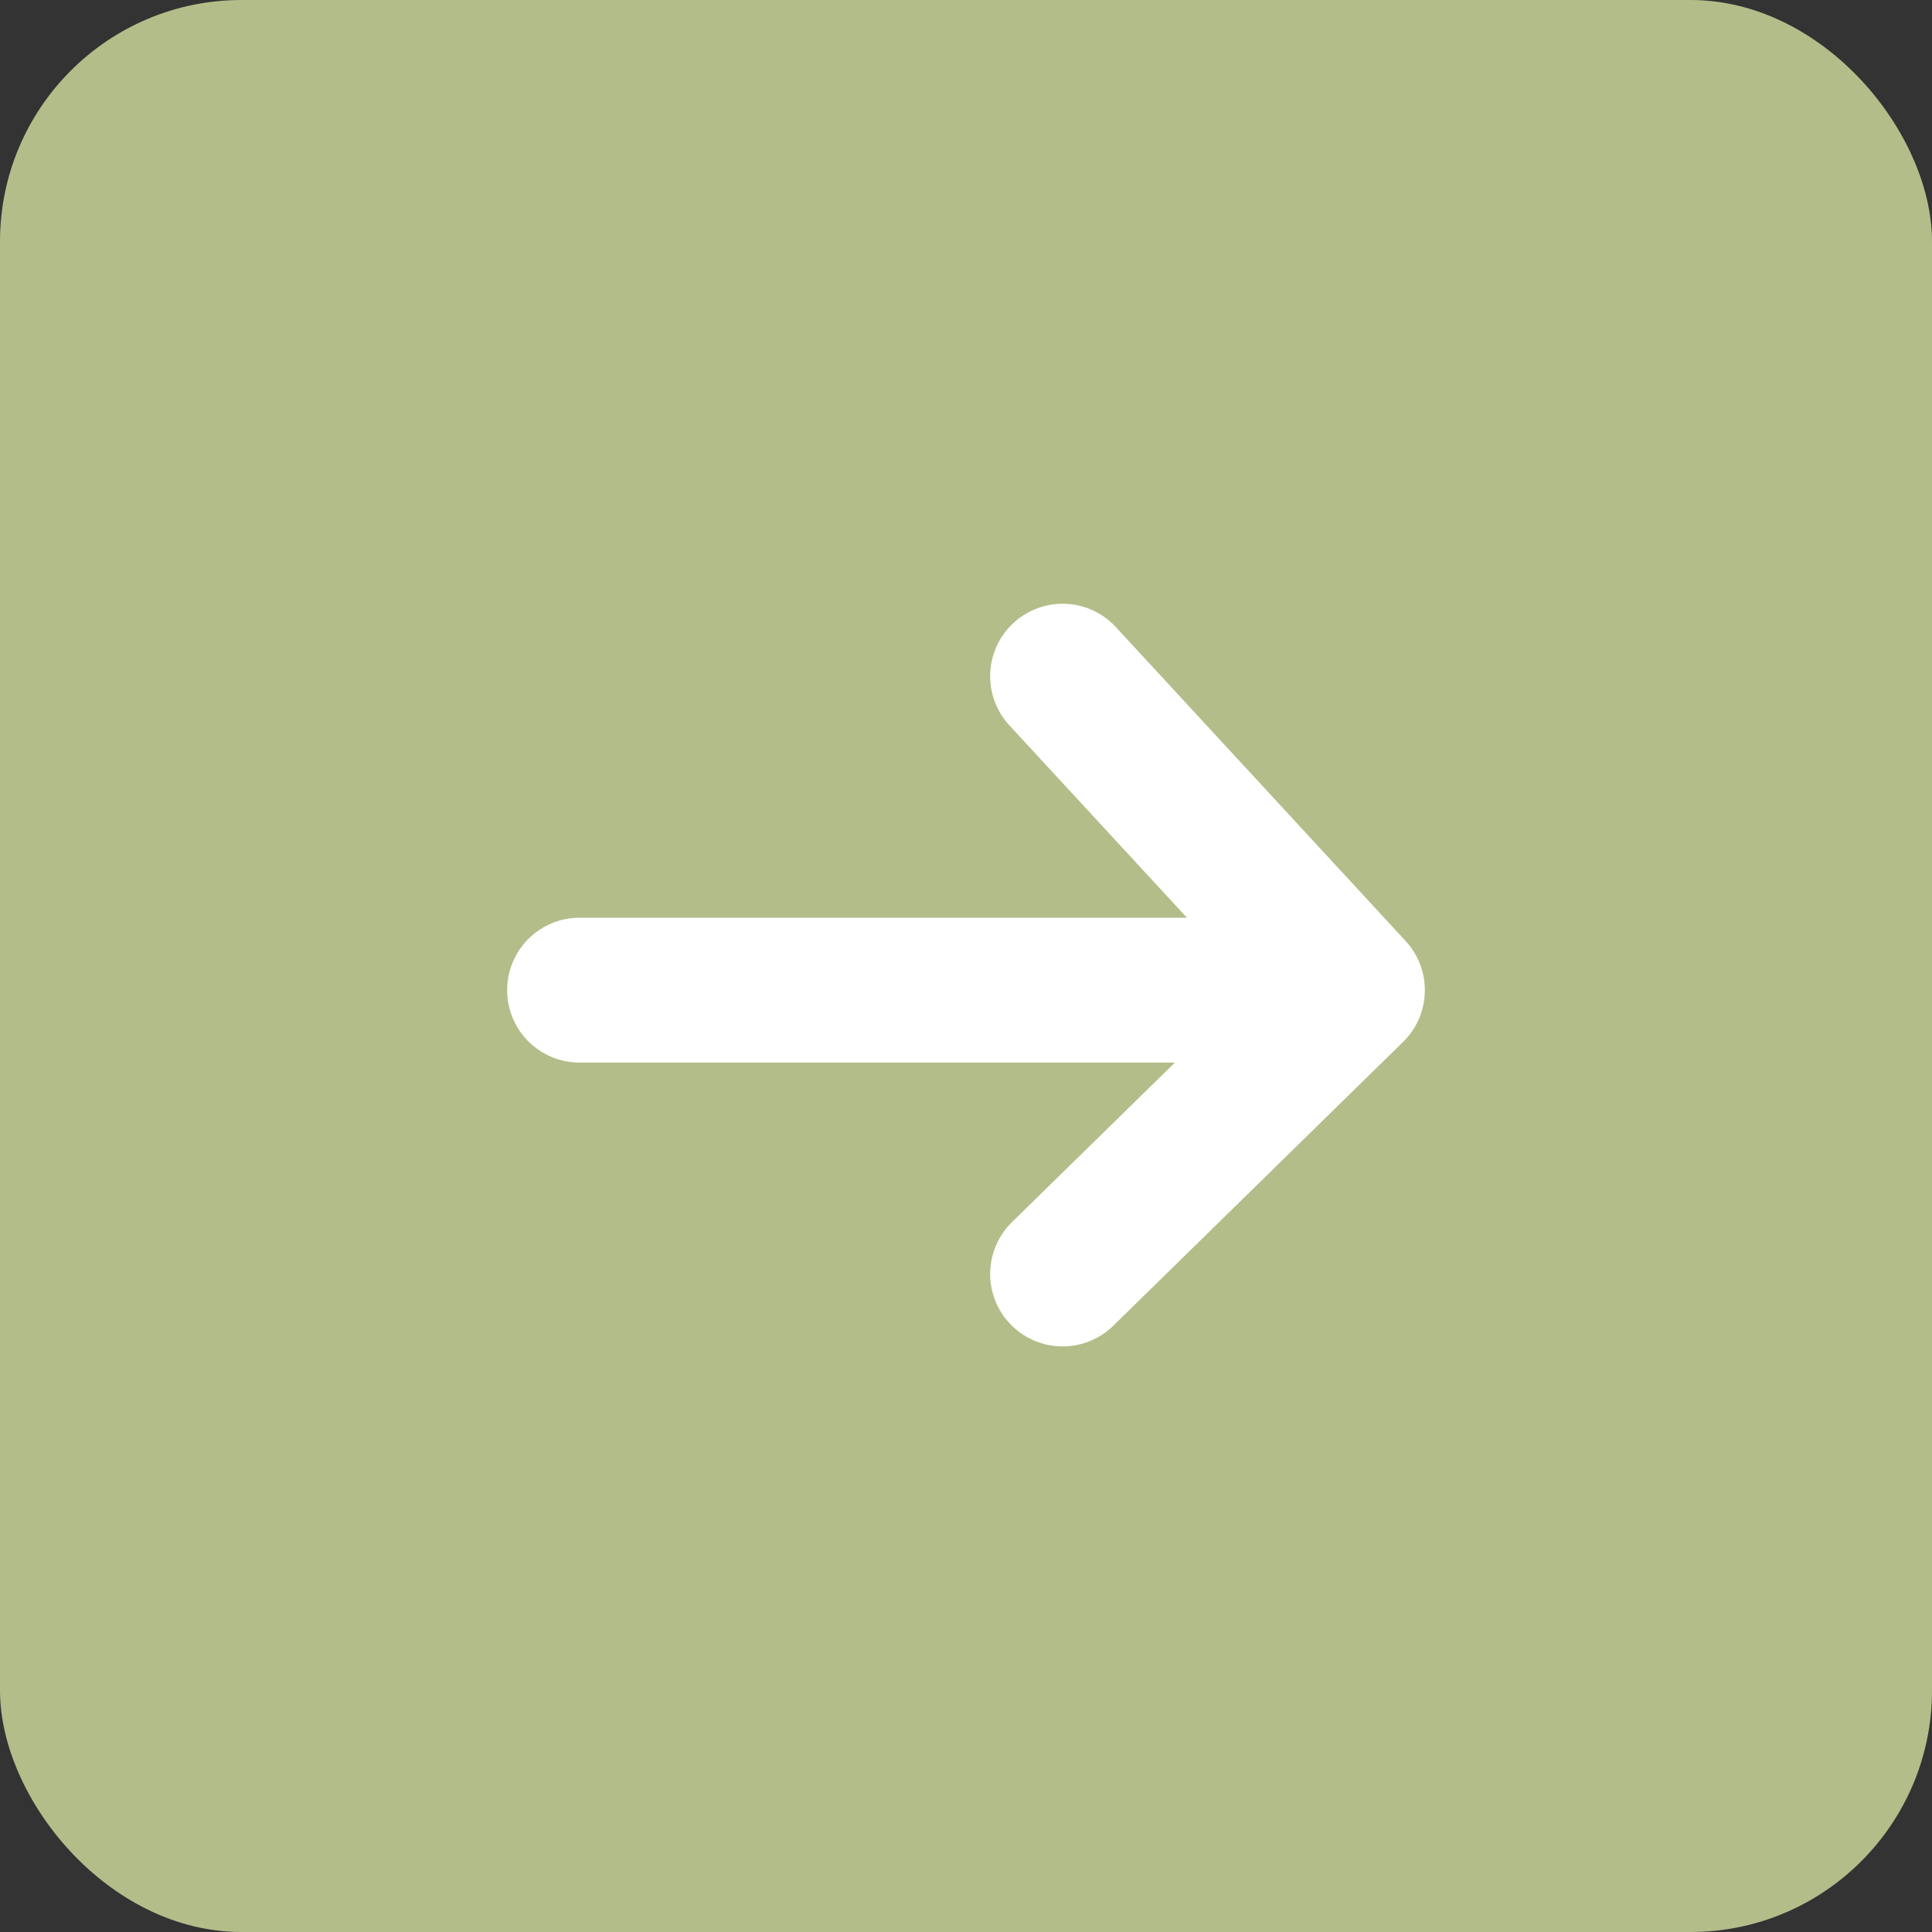 <?xml version="1.0" encoding="UTF-8"?> <svg xmlns="http://www.w3.org/2000/svg" width="60" height="60" viewBox="0 0 60 60" fill="none"><rect x="0" y="0" width="60" height="60" fill="#333333" stroke="none"/><rect width="60" height="60" rx="7.5" fill="#B3BD89"></rect><path d="M42 30.75L33 21M42 30.75L33 39.564M42 30.75H18" stroke="white" stroke-width="4.5" stroke-linecap="round" stroke-linejoin="round"></path></svg> 